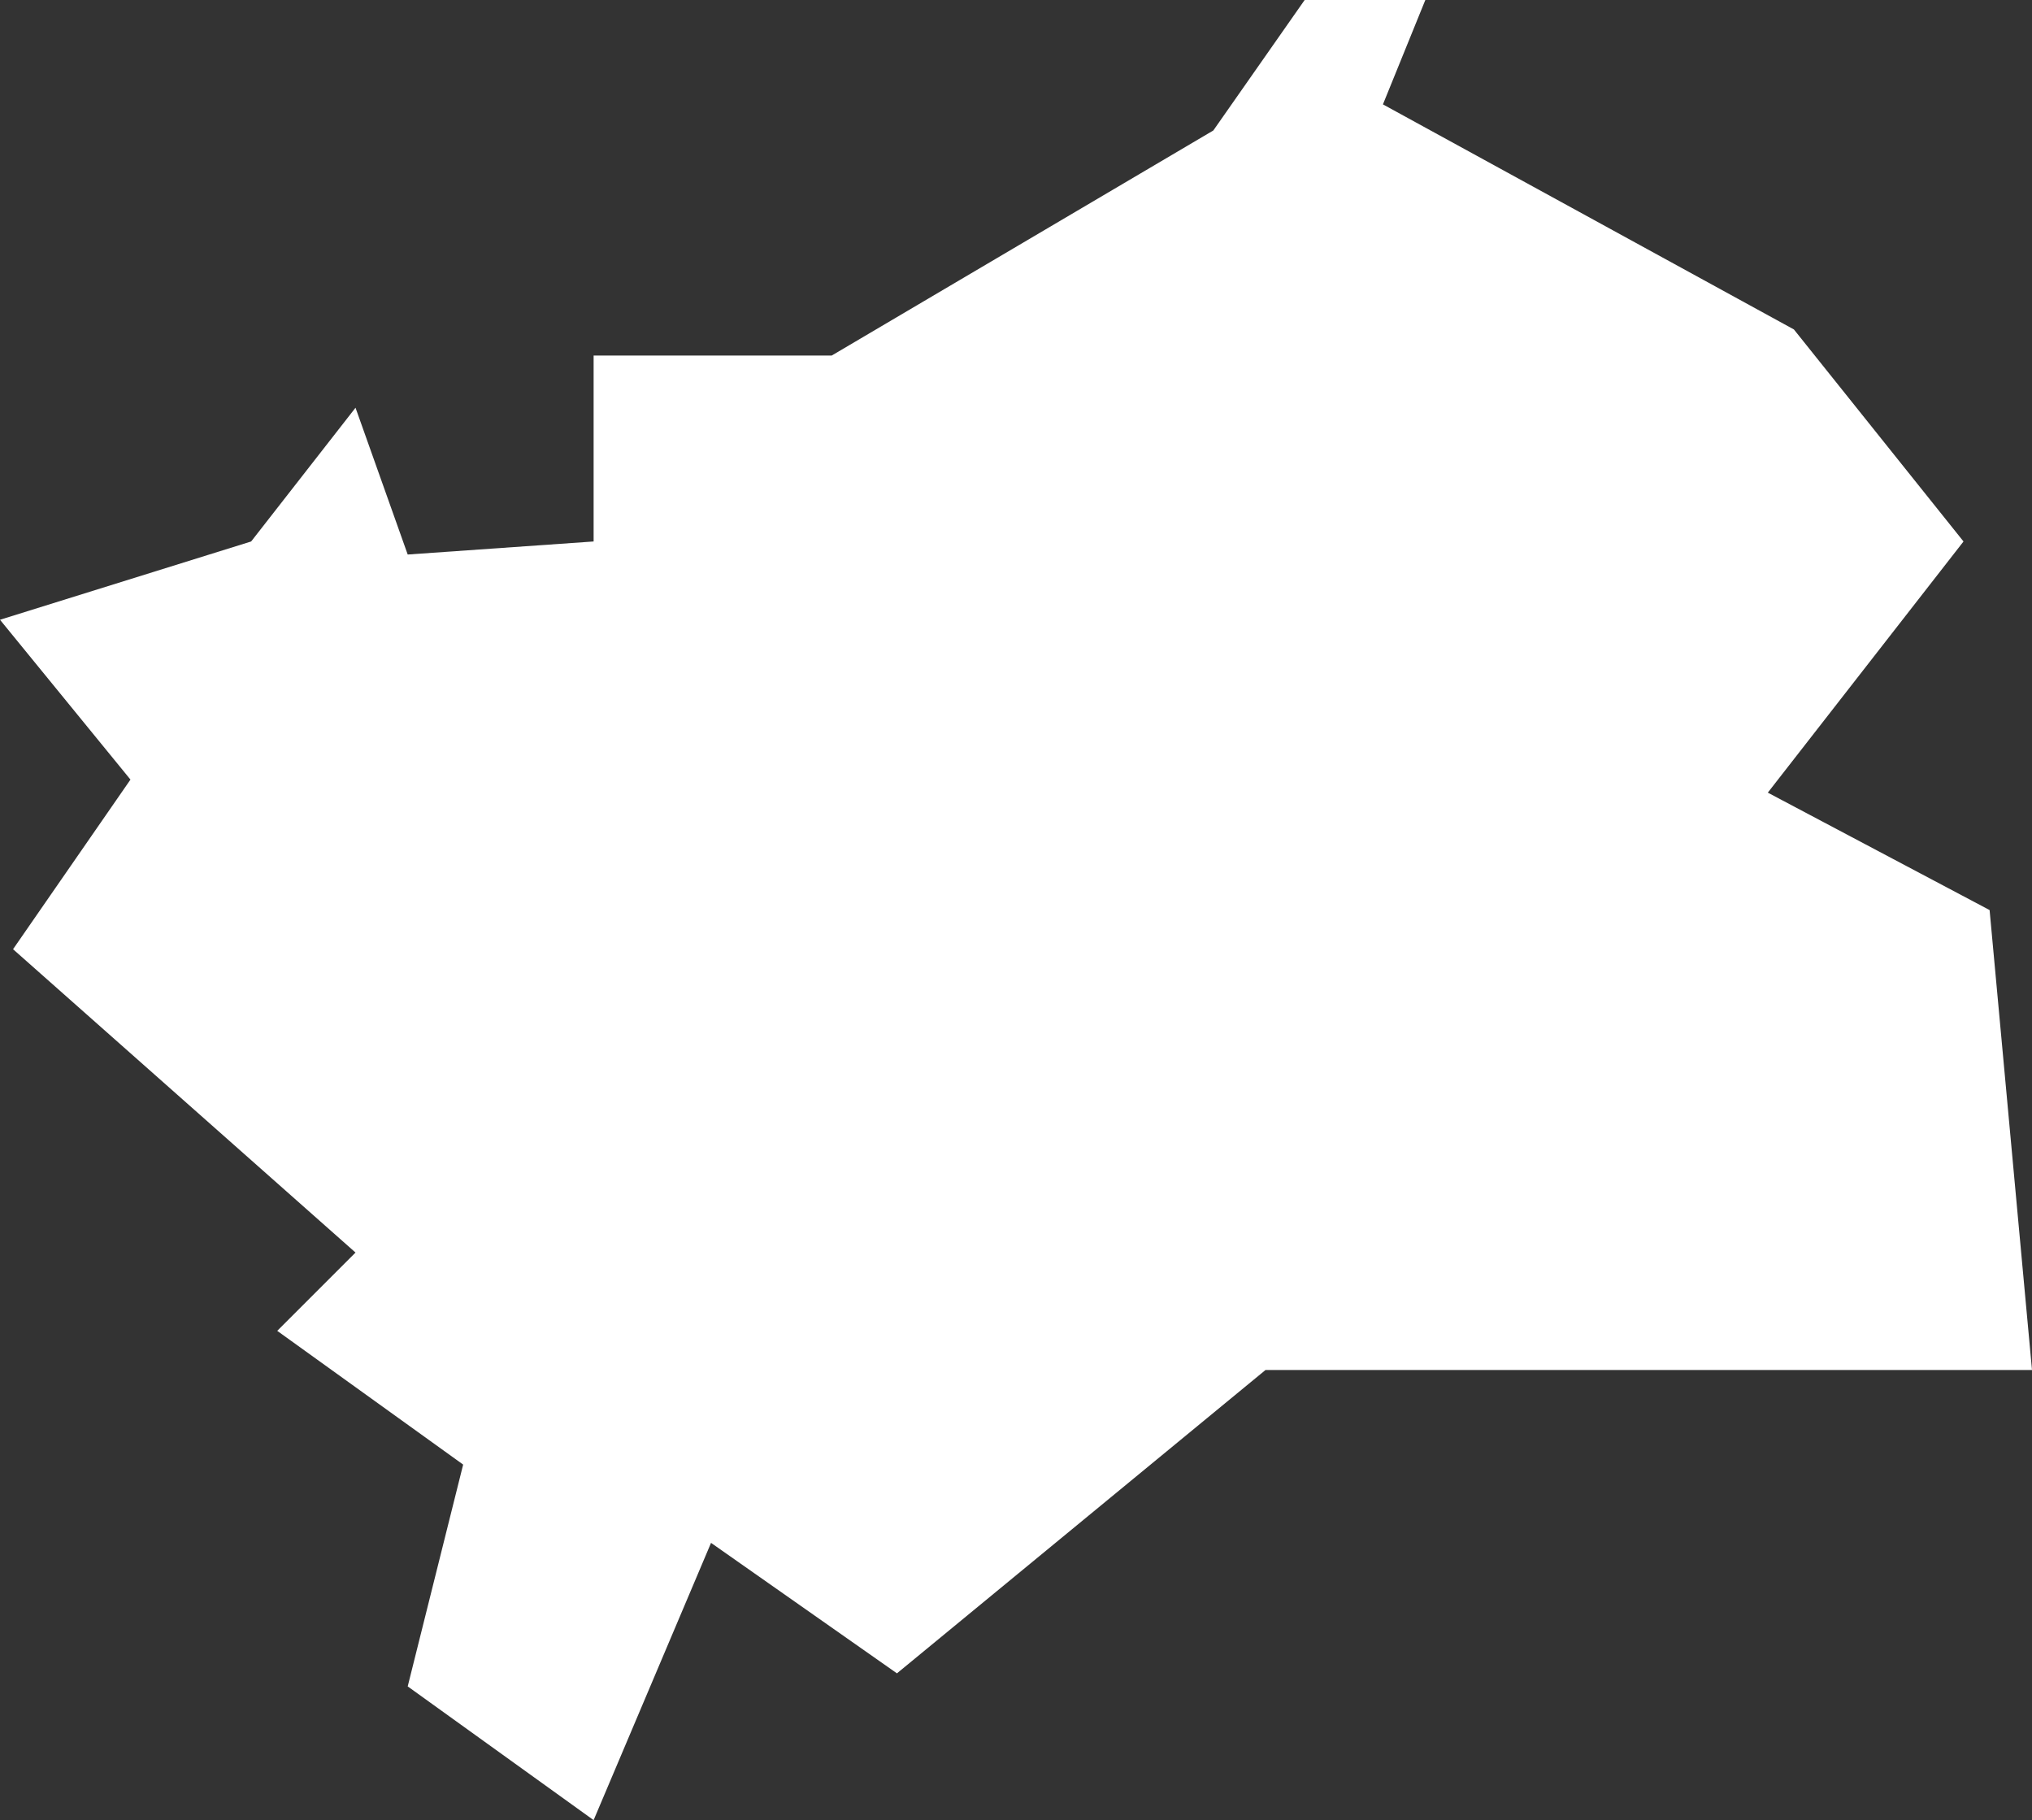 <?xml version="1.0" encoding="UTF-8" standalone="no"?>
<svg xmlns:xlink="http://www.w3.org/1999/xlink" height="27.9px" width="31.15px" xmlns="http://www.w3.org/2000/svg">
  <rect width="100%" height="100%" fill="#333333" stroke="none"/>
  <g transform="matrix(1.0, 0.0, 0.0, 1.0, 15.55, 13.95)">
    <path d="M6.3 -13.95 L5.65 -12.35 11.95 -8.9 14.55 -5.65 11.55 -1.8 14.95 0.0 15.6 7.05 3.85 7.05 -1.8 11.7 -4.65 9.7 -6.45 13.95 -9.3 11.9 -8.45 8.5 -11.3 6.45 -10.1 5.25 -15.35 0.6 -13.55 -2.0 -15.55 -4.45 -11.7 -5.65 -10.1 -7.7 -9.3 -5.45 -6.45 -5.65 -6.45 -8.5 -2.8 -8.5 3.05 -11.95 4.45 -13.95 6.3 -13.95" fill="#ffffff" fill-rule="evenodd" stroke="none"/>
  </g>
</svg>
